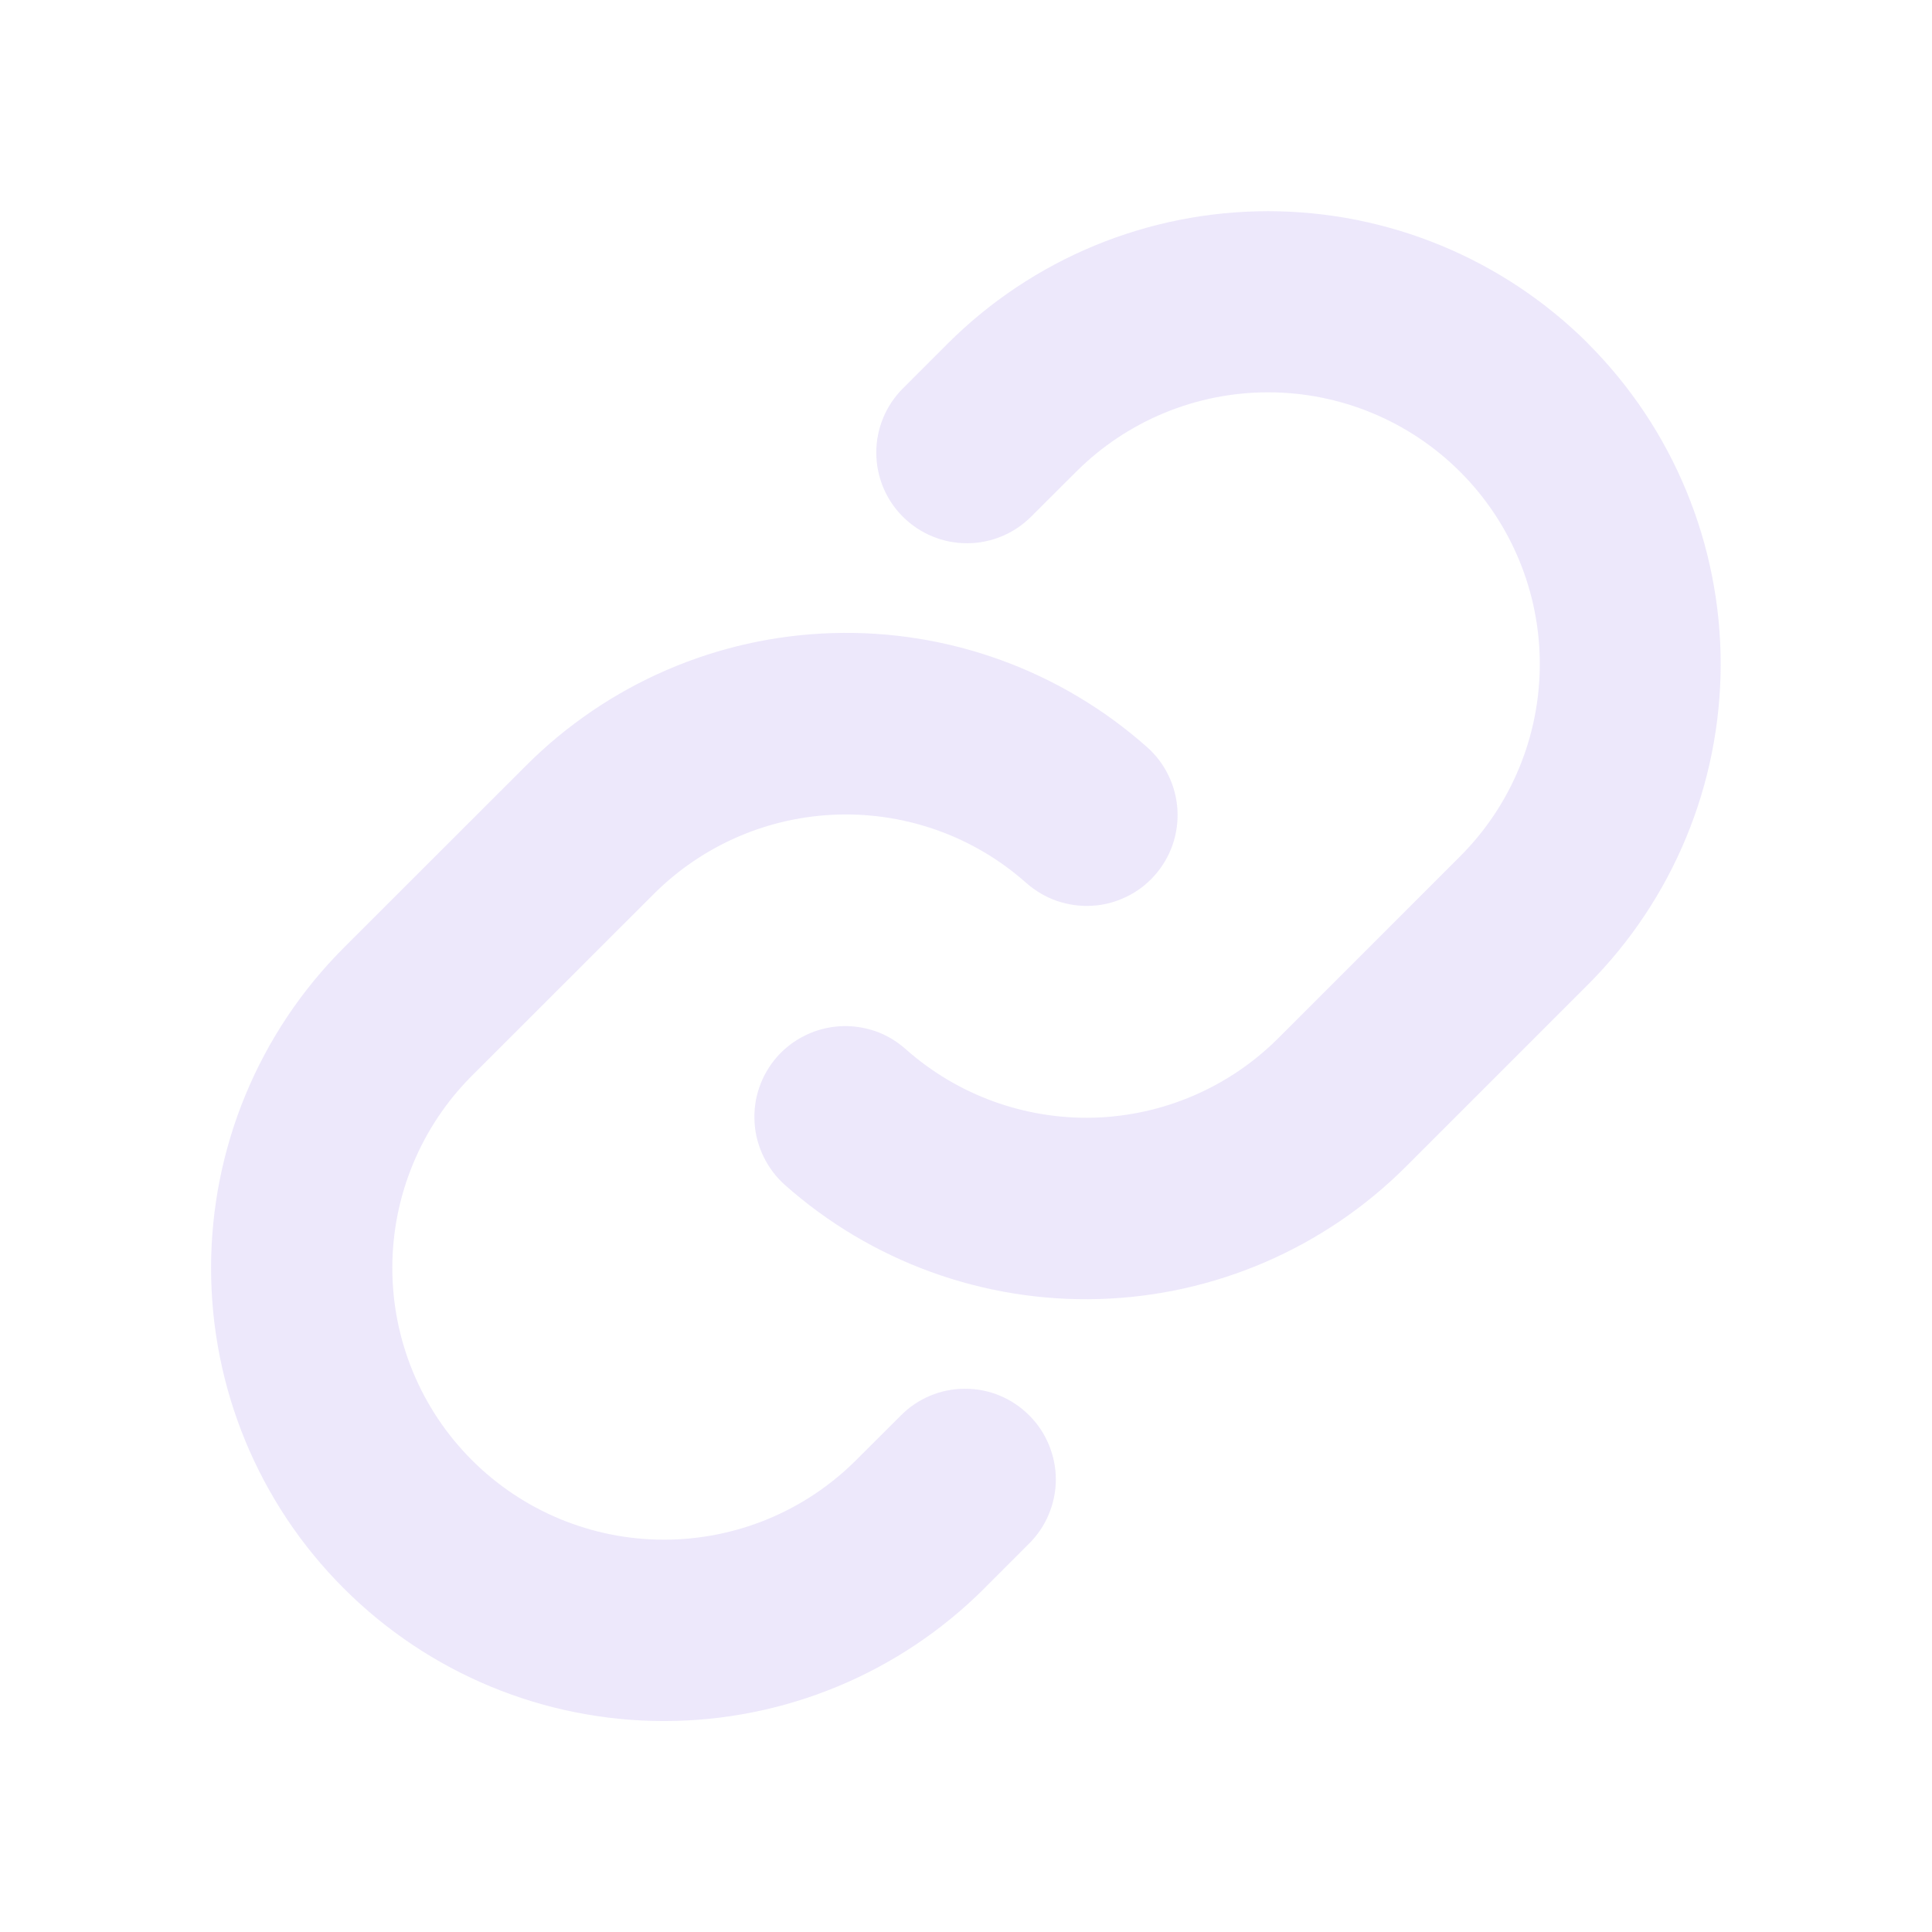 <svg width="16" height="16" viewBox="0 0 16 16" fill="none" xmlns="http://www.w3.org/2000/svg">
<path d="M8.523 11.721C8.593 11.79 8.648 11.873 8.686 11.964C8.724 12.056 8.744 12.153 8.744 12.252C8.744 12.351 8.724 12.448 8.686 12.54C8.648 12.631 8.593 12.713 8.523 12.783L8.152 13.154C7.448 13.858 6.494 14.253 5.499 14.253C4.504 14.253 3.55 13.858 2.847 13.154C2.143 12.451 1.748 11.497 1.748 10.502C1.748 9.507 2.143 8.553 2.847 7.849L4.354 6.343C5.03 5.665 5.94 5.271 6.896 5.243C7.853 5.214 8.784 5.552 9.5 6.188C9.574 6.253 9.634 6.333 9.677 6.422C9.72 6.511 9.745 6.607 9.751 6.706C9.757 6.804 9.743 6.903 9.711 6.997C9.678 7.09 9.628 7.176 9.562 7.25C9.497 7.324 9.417 7.384 9.328 7.427C9.239 7.47 9.143 7.496 9.044 7.501C8.945 7.507 8.847 7.493 8.753 7.461C8.66 7.429 8.574 7.378 8.5 7.313C8.071 6.931 7.512 6.729 6.939 6.746C6.365 6.763 5.82 6.998 5.414 7.404L3.908 8.909C3.486 9.331 3.249 9.904 3.249 10.501C3.249 11.098 3.486 11.67 3.908 12.092C4.33 12.514 4.902 12.751 5.499 12.751C6.096 12.751 6.668 12.514 7.09 12.092L7.462 11.721C7.531 11.651 7.614 11.596 7.705 11.558C7.796 11.52 7.894 11.501 7.992 11.501C8.091 11.501 8.189 11.52 8.28 11.558C8.371 11.596 8.453 11.651 8.523 11.721ZM13.153 2.846C12.449 2.143 11.495 1.749 10.501 1.749C9.506 1.749 8.552 2.143 7.848 2.846L7.477 3.217C7.336 3.358 7.257 3.549 7.257 3.748C7.257 3.947 7.336 4.139 7.477 4.279C7.618 4.42 7.809 4.499 8.008 4.499C8.207 4.499 8.398 4.42 8.539 4.279L8.911 3.908C9.333 3.486 9.905 3.249 10.502 3.249C11.099 3.249 11.671 3.486 12.093 3.908C12.515 4.33 12.752 4.903 12.752 5.499C12.752 6.096 12.515 6.669 12.093 7.091L10.586 8.598C10.18 9.004 9.634 9.239 9.061 9.256C8.487 9.272 7.929 9.069 7.5 8.688C7.426 8.622 7.34 8.571 7.247 8.539C7.153 8.507 7.054 8.493 6.956 8.499C6.857 8.505 6.76 8.53 6.672 8.573C6.583 8.616 6.503 8.676 6.437 8.75C6.372 8.824 6.321 8.91 6.289 9.003C6.256 9.097 6.243 9.196 6.249 9.294C6.254 9.393 6.28 9.489 6.323 9.578C6.366 9.667 6.426 9.747 6.5 9.813C7.215 10.448 8.146 10.786 9.102 10.758C10.058 10.73 10.967 10.337 11.644 9.661L13.151 8.154C13.854 7.45 14.249 6.496 14.25 5.501C14.25 4.506 13.856 3.551 13.153 2.847V2.846Z" fill="#E3DBF9" fill-opacity="0.64"/>
</svg>
